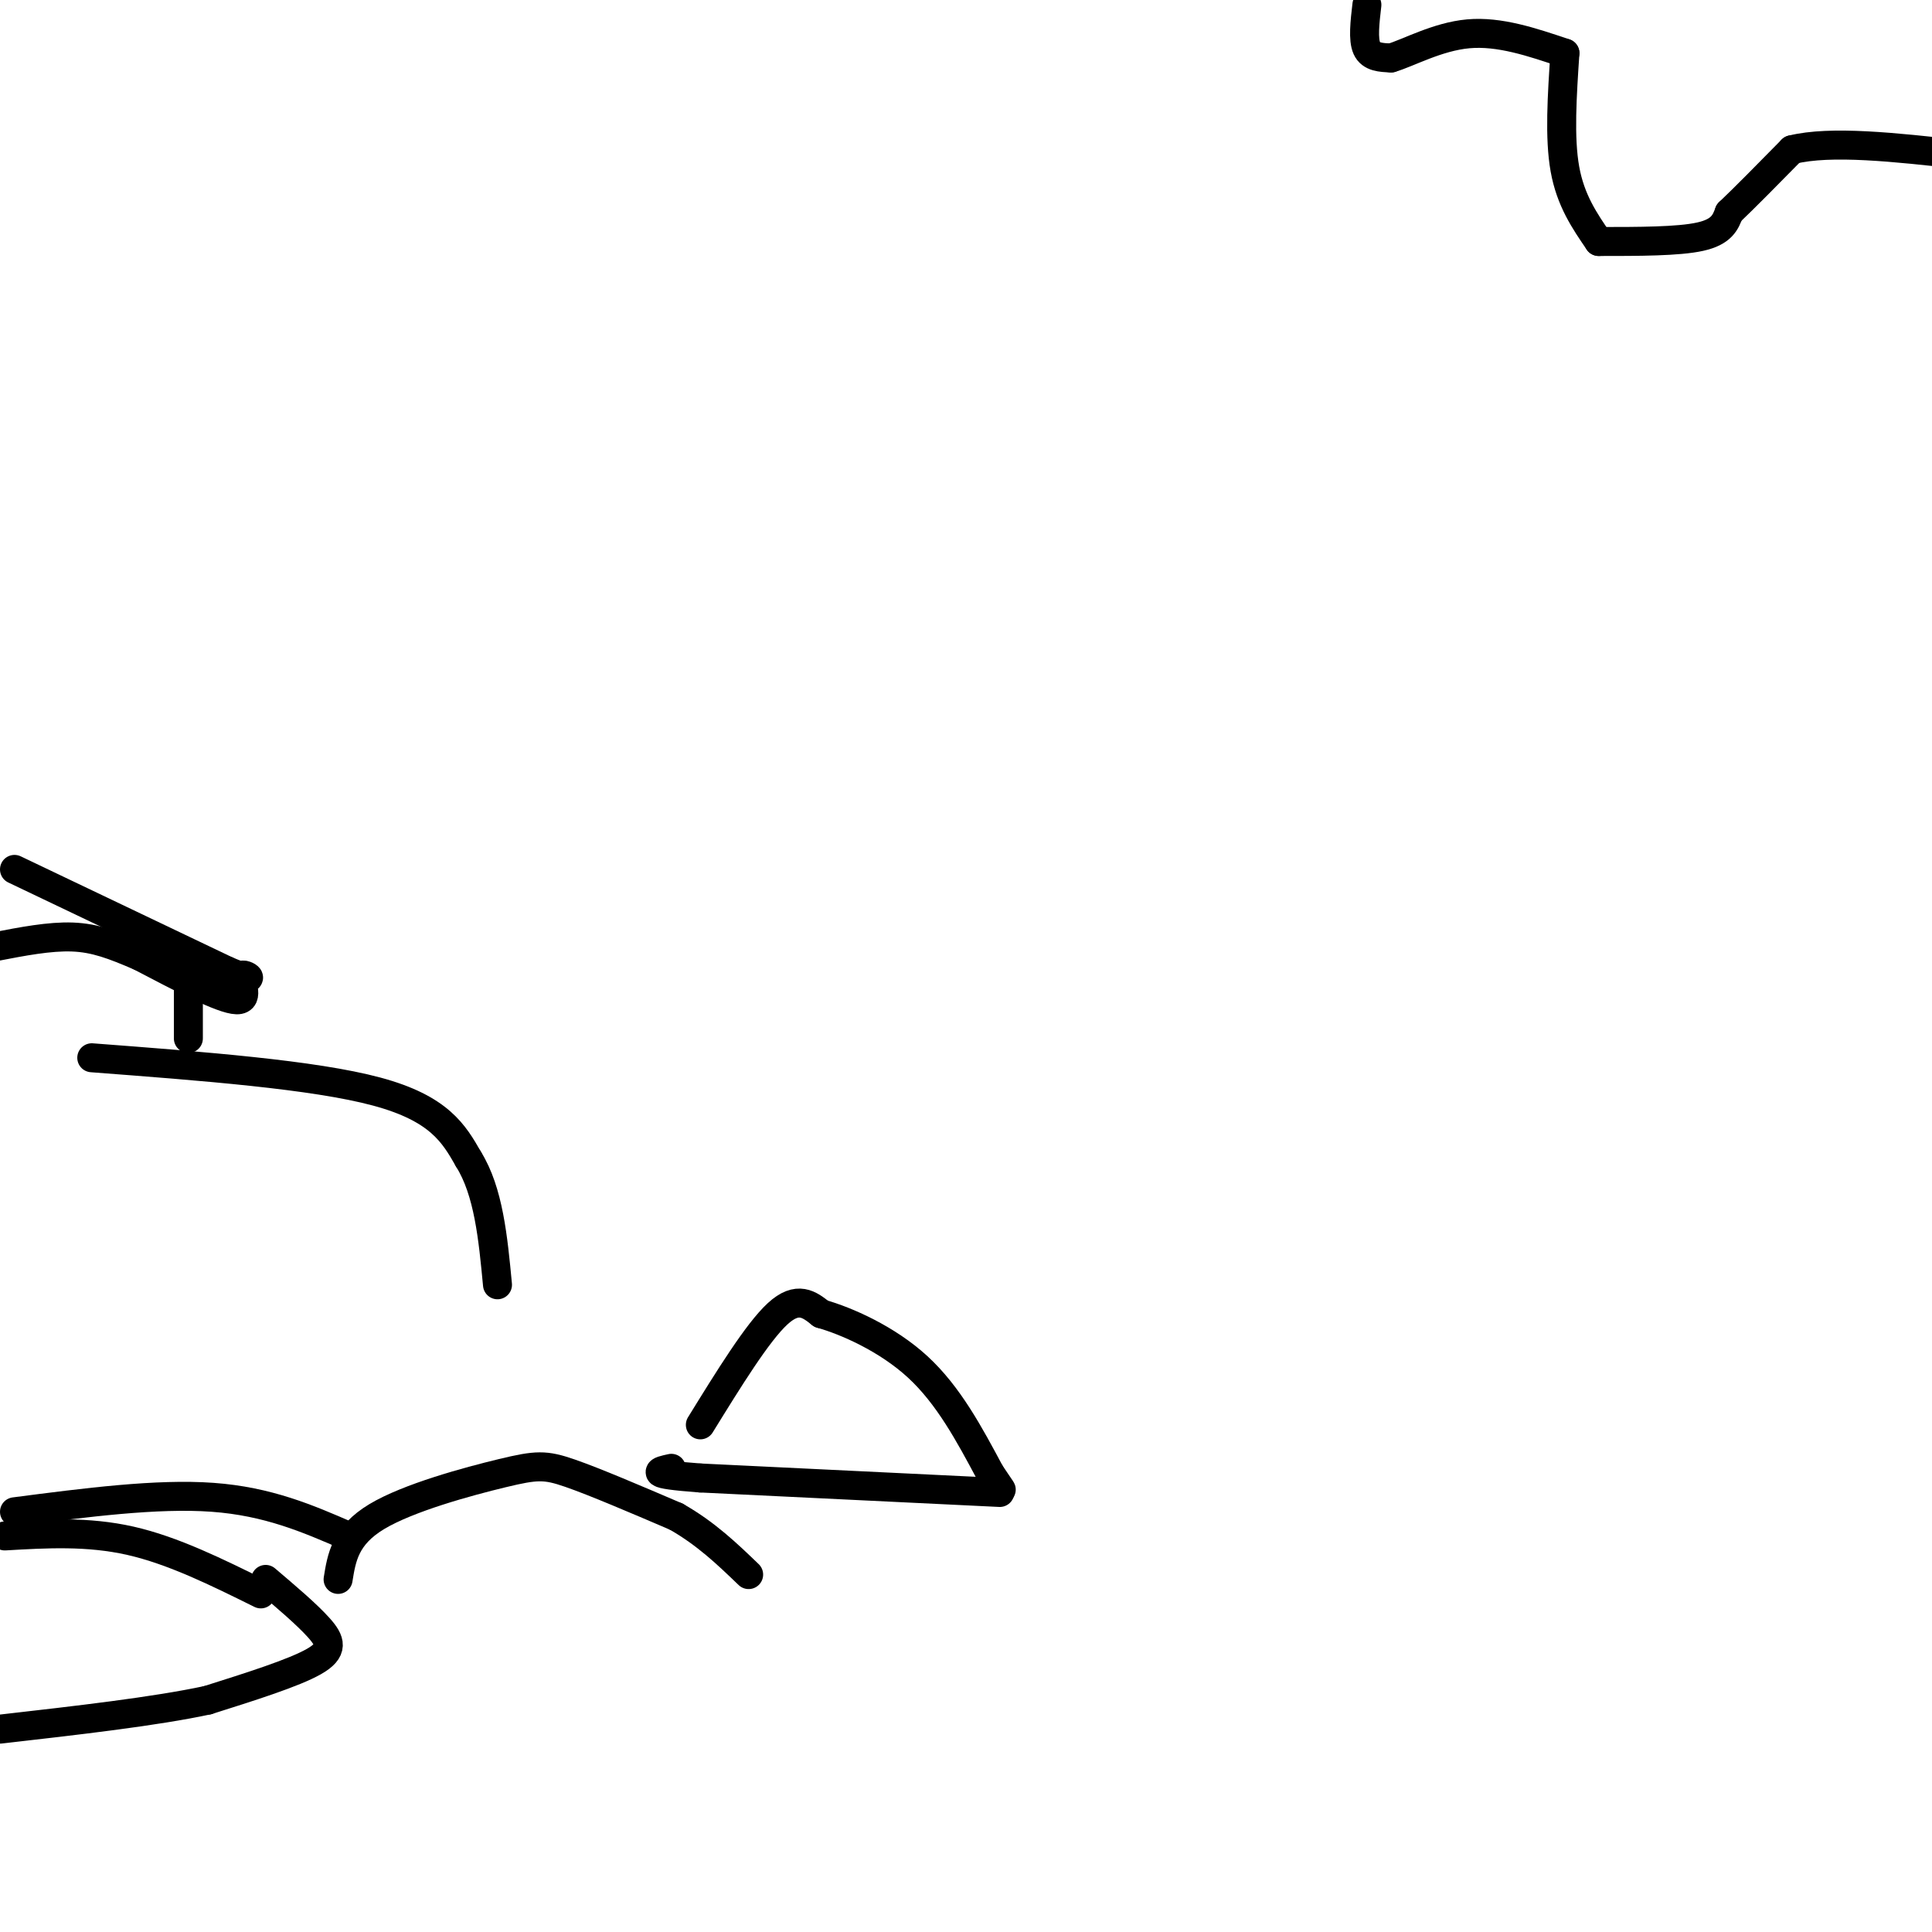 <svg viewBox='0 0 400 400' version='1.1' xmlns='http://www.w3.org/2000/svg' xmlns:xlink='http://www.w3.org/1999/xlink'><g fill='none' stroke='#000000' stroke-width='6' stroke-linecap='round' stroke-linejoin='round'><path d='M145,295c5.917,-9.583 11.833,-19.167 16,-23c4.167,-3.833 6.583,-1.917 9,0'/><path d='M170,272c5.178,1.467 13.622,5.133 20,11c6.378,5.867 10.689,13.933 15,22'/><path d='M205,305c2.833,4.167 2.417,3.583 2,3'/><path d='M207,309c0.000,0.000 -62.000,-3.000 -62,-3'/><path d='M145,306c-11.333,-0.833 -8.667,-1.417 -6,-2'/><path d='M70,327c0.726,-4.530 1.452,-9.060 8,-13c6.548,-3.940 18.917,-7.292 26,-9c7.083,-1.708 8.881,-1.774 14,0c5.119,1.774 13.560,5.387 22,9'/><path d='M140,314c6.167,3.500 10.583,7.750 15,12'/><path d='M1,318c8.583,-0.500 17.167,-1.000 26,1c8.833,2.000 17.917,6.500 27,11'/><path d='M55,327c4.267,3.622 8.533,7.244 11,10c2.467,2.756 3.133,4.644 -1,7c-4.133,2.356 -13.067,5.178 -22,8'/><path d='M43,352c-10.833,2.333 -26.917,4.167 -43,6'/><path d='M3,313c14.750,-1.917 29.500,-3.833 41,-3c11.500,0.833 19.750,4.417 28,8'/><path d='M283,1c-0.417,3.583 -0.833,7.167 0,9c0.833,1.833 2.917,1.917 5,2'/><path d='M288,12c3.444,-0.978 9.556,-4.422 16,-5c6.444,-0.578 13.222,1.711 20,4'/><path d='M324,11c-0.583,8.750 -1.167,17.500 0,24c1.167,6.500 4.083,10.750 7,15'/><path d='M331,50c8.250,0.000 16.500,0.000 21,-1c4.500,-1.000 5.250,-3.000 6,-5'/><path d='M358,44c3.167,-3.000 8.083,-8.000 13,-13'/><path d='M371,31c8.000,-2.000 21.500,-0.500 35,1'/><path d='M3,180c0.000,0.000 44.000,21.000 44,21'/><path d='M47,201c7.310,3.071 3.583,0.250 3,1c-0.583,0.750 1.976,5.071 -1,5c-2.976,-0.071 -11.488,-4.536 -20,-9'/><path d='M29,198c-5.511,-2.378 -9.289,-3.822 -14,-4c-4.711,-0.178 -10.356,0.911 -16,2'/><path d='M39,203c0.000,0.000 0.000,12.000 0,12'/><path d='M19,219c23.000,1.750 46.000,3.500 59,7c13.000,3.500 16.000,8.750 19,14'/><path d='M97,240c4.167,6.667 5.083,16.333 6,26'/></g>
</svg>
